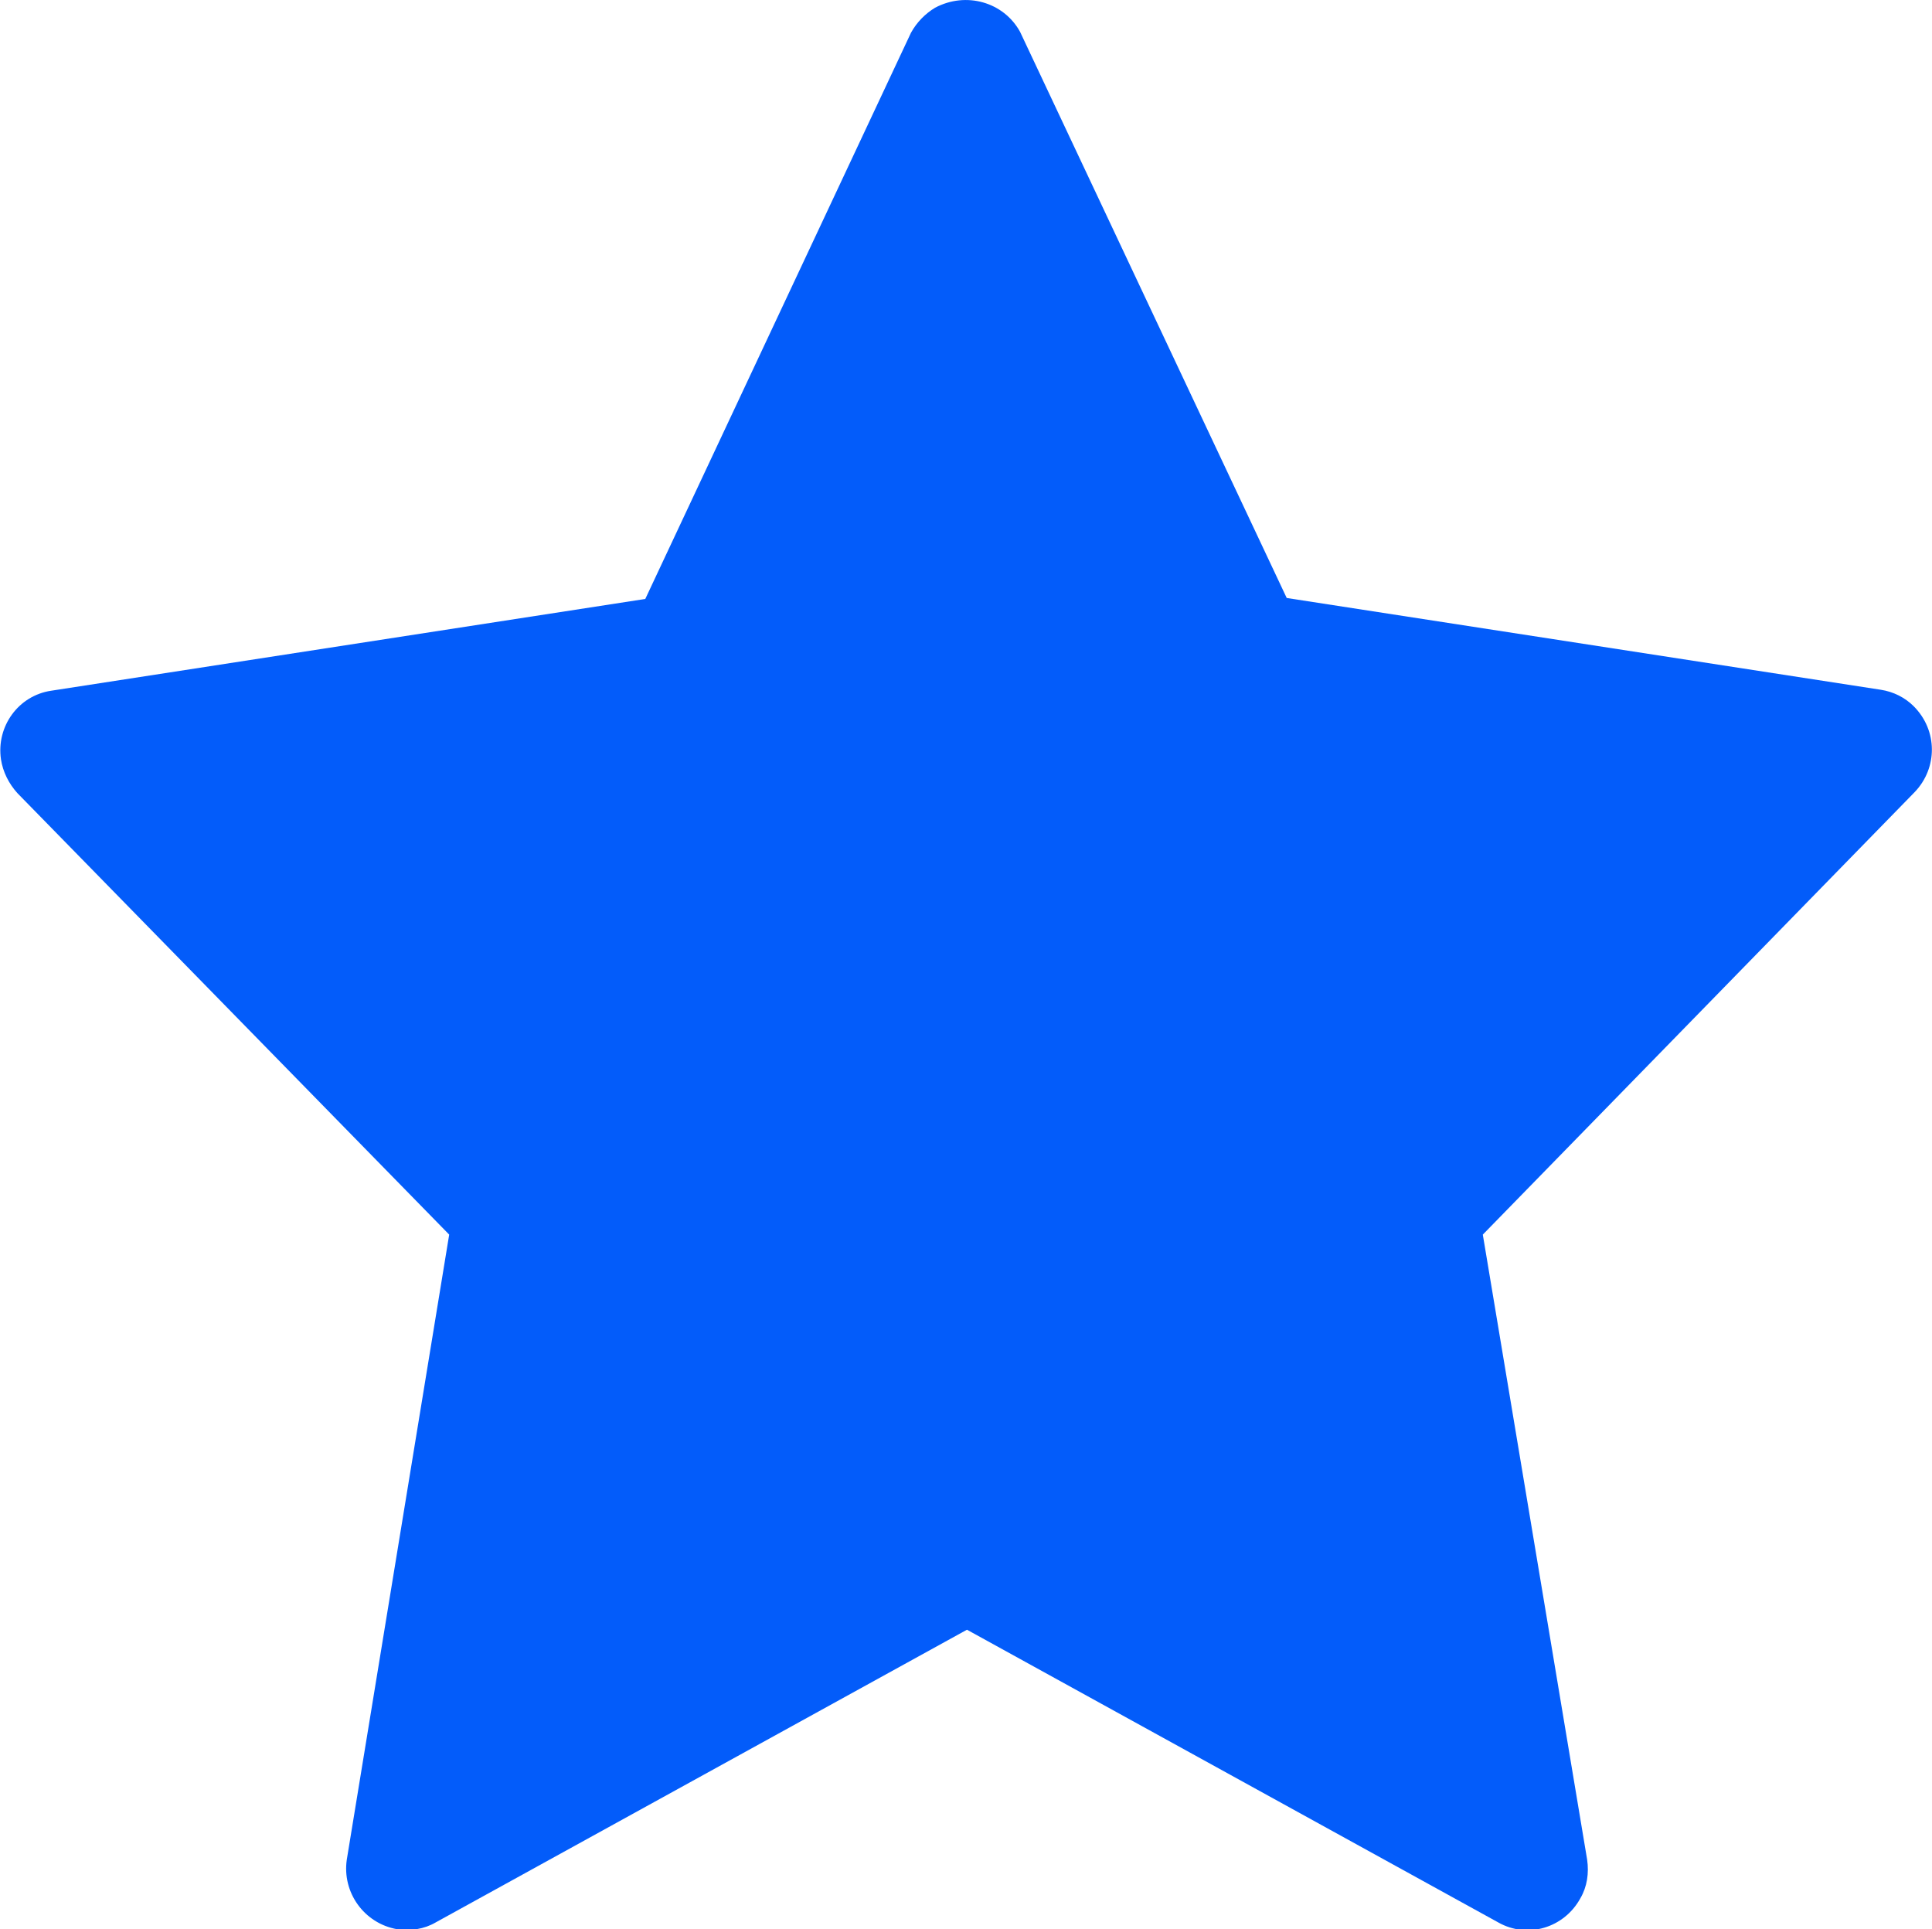 <?xml version="1.0" encoding="utf-8"?>
<!-- Generator: Adobe Illustrator 25.2.1, SVG Export Plug-In . SVG Version: 6.00 Build 0)  -->
<svg version="1.1" id="Layer_1" xmlns="http://www.w3.org/2000/svg" xmlns:xlink="http://www.w3.org/1999/xlink" x="0px" y="0px"
	 viewBox="0 0 20 19.97" style="enable-background:new 0 0 20 19.97;" xml:space="preserve">
<style type="text/css">
	.st0{fill:#035CFA;}
</style>
<path id="_2107957" class="st0" d="M19.47,7.14l-6.15-0.95l-2.76-5.86C10.39,0.02,10-0.09,9.68,0.08C9.58,0.14,9.49,0.23,9.43,0.34
	L6.68,6.2L0.53,7.15C0.19,7.2-0.04,7.52,0.01,7.86c0.02,0.13,0.08,0.25,0.17,0.35l4.47,4.57l-1.06,6.47
	c-0.05,0.34,0.18,0.66,0.52,0.72c0.14,0.02,0.28,0,0.4-0.07l5.5-3.03l5.5,3.03c0.3,0.17,0.68,0.06,0.85-0.25
	c0.07-0.12,0.09-0.26,0.07-0.4l-1.08-6.47l4.47-4.58c0.24-0.25,0.24-0.64-0.01-0.89C19.72,7.22,19.6,7.16,19.47,7.14z"/>
</svg>
